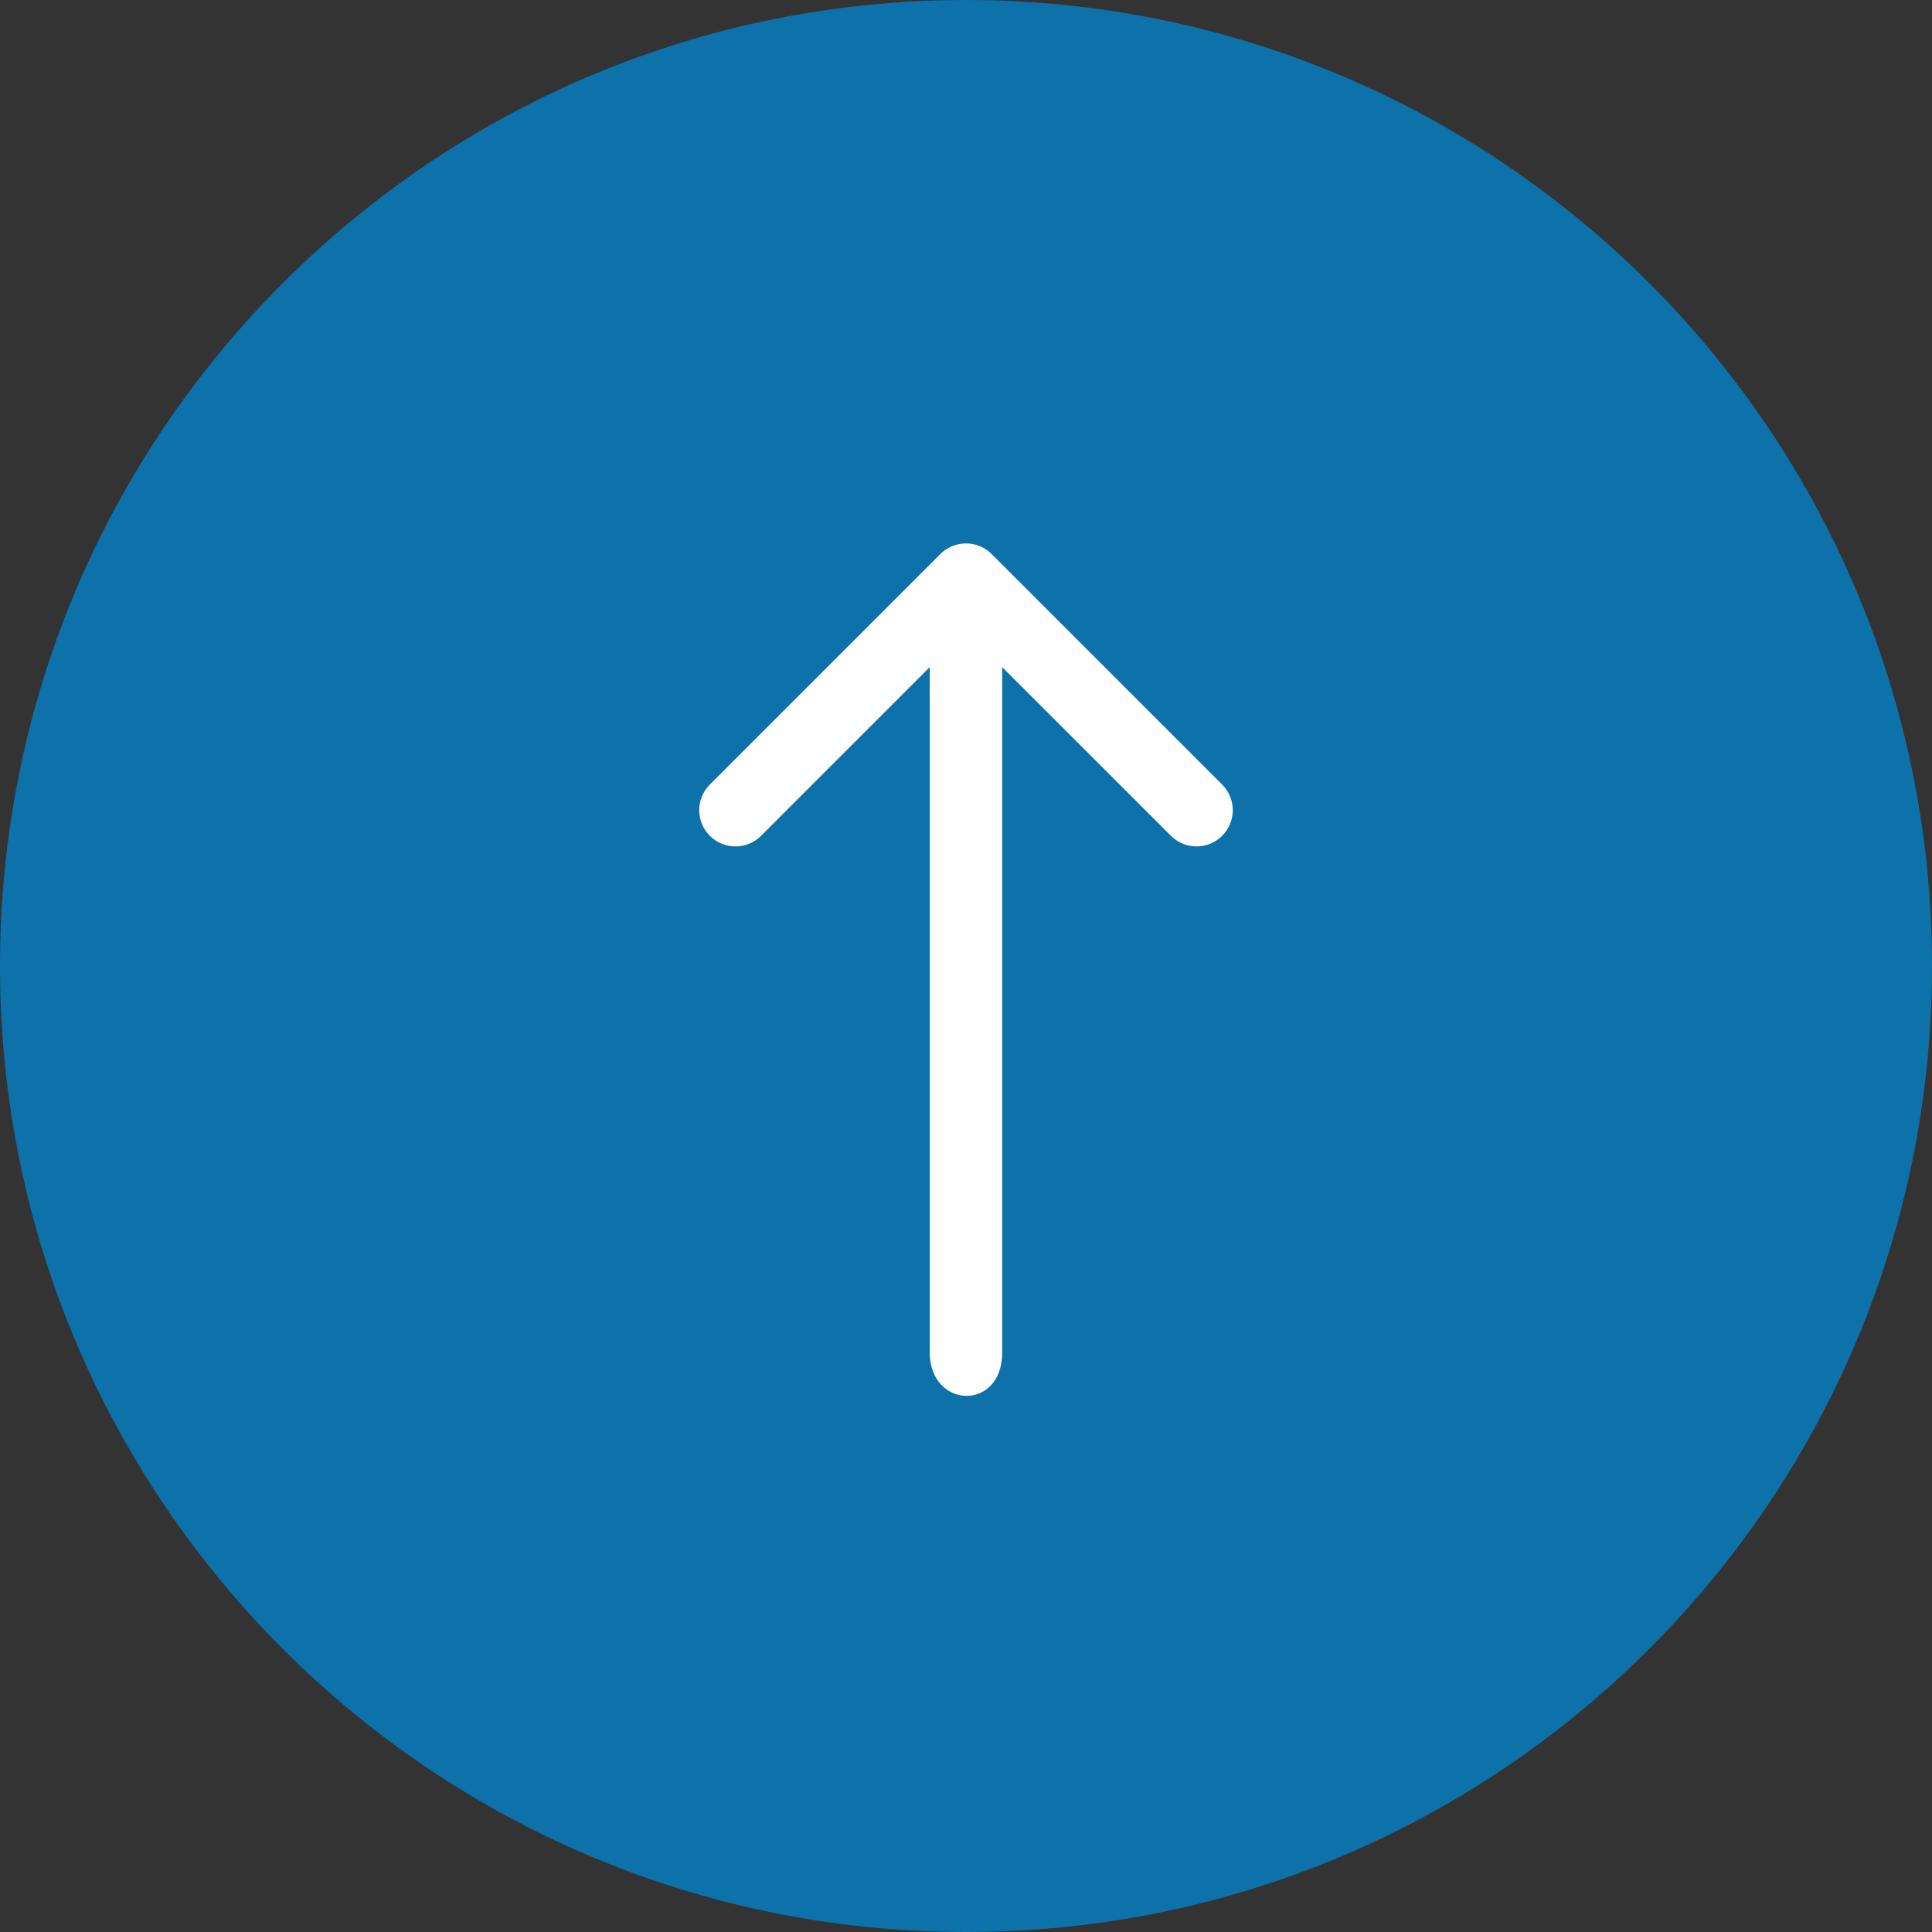 <svg width="46" height="46" viewBox="0 0 46 46" fill="none" xmlns="http://www.w3.org/2000/svg">
<rect x="0" y="0" width="46" height="46" fill="#333333" stroke="none"/>
<path d="M23 0C35.703 0 46 10.297 46 23C46 35.703 35.703 46 23 46C10.297 46 0 35.703 0 23C0 10.297 10.297 0 23 0Z" fill="#0D71AA"/>
<path fill-rule="evenodd" clip-rule="evenodd" d="M16.901 18.68L22.39 13.191C22.727 12.855 23.273 12.855 23.61 13.191L29.099 18.68C29.436 19.017 29.436 19.563 29.099 19.9C28.762 20.237 28.216 20.237 27.879 19.9L23.862 15.884C23.862 15.884 23.862 30.79 23.862 32.201C23.862 33.613 22.137 33.546 22.137 32.201C22.137 30.856 22.137 15.884 22.137 15.884L18.121 19.9C17.784 20.237 17.238 20.237 16.901 19.9C16.564 19.563 16.564 19.017 16.901 18.68Z" fill="white"/>
</svg>
